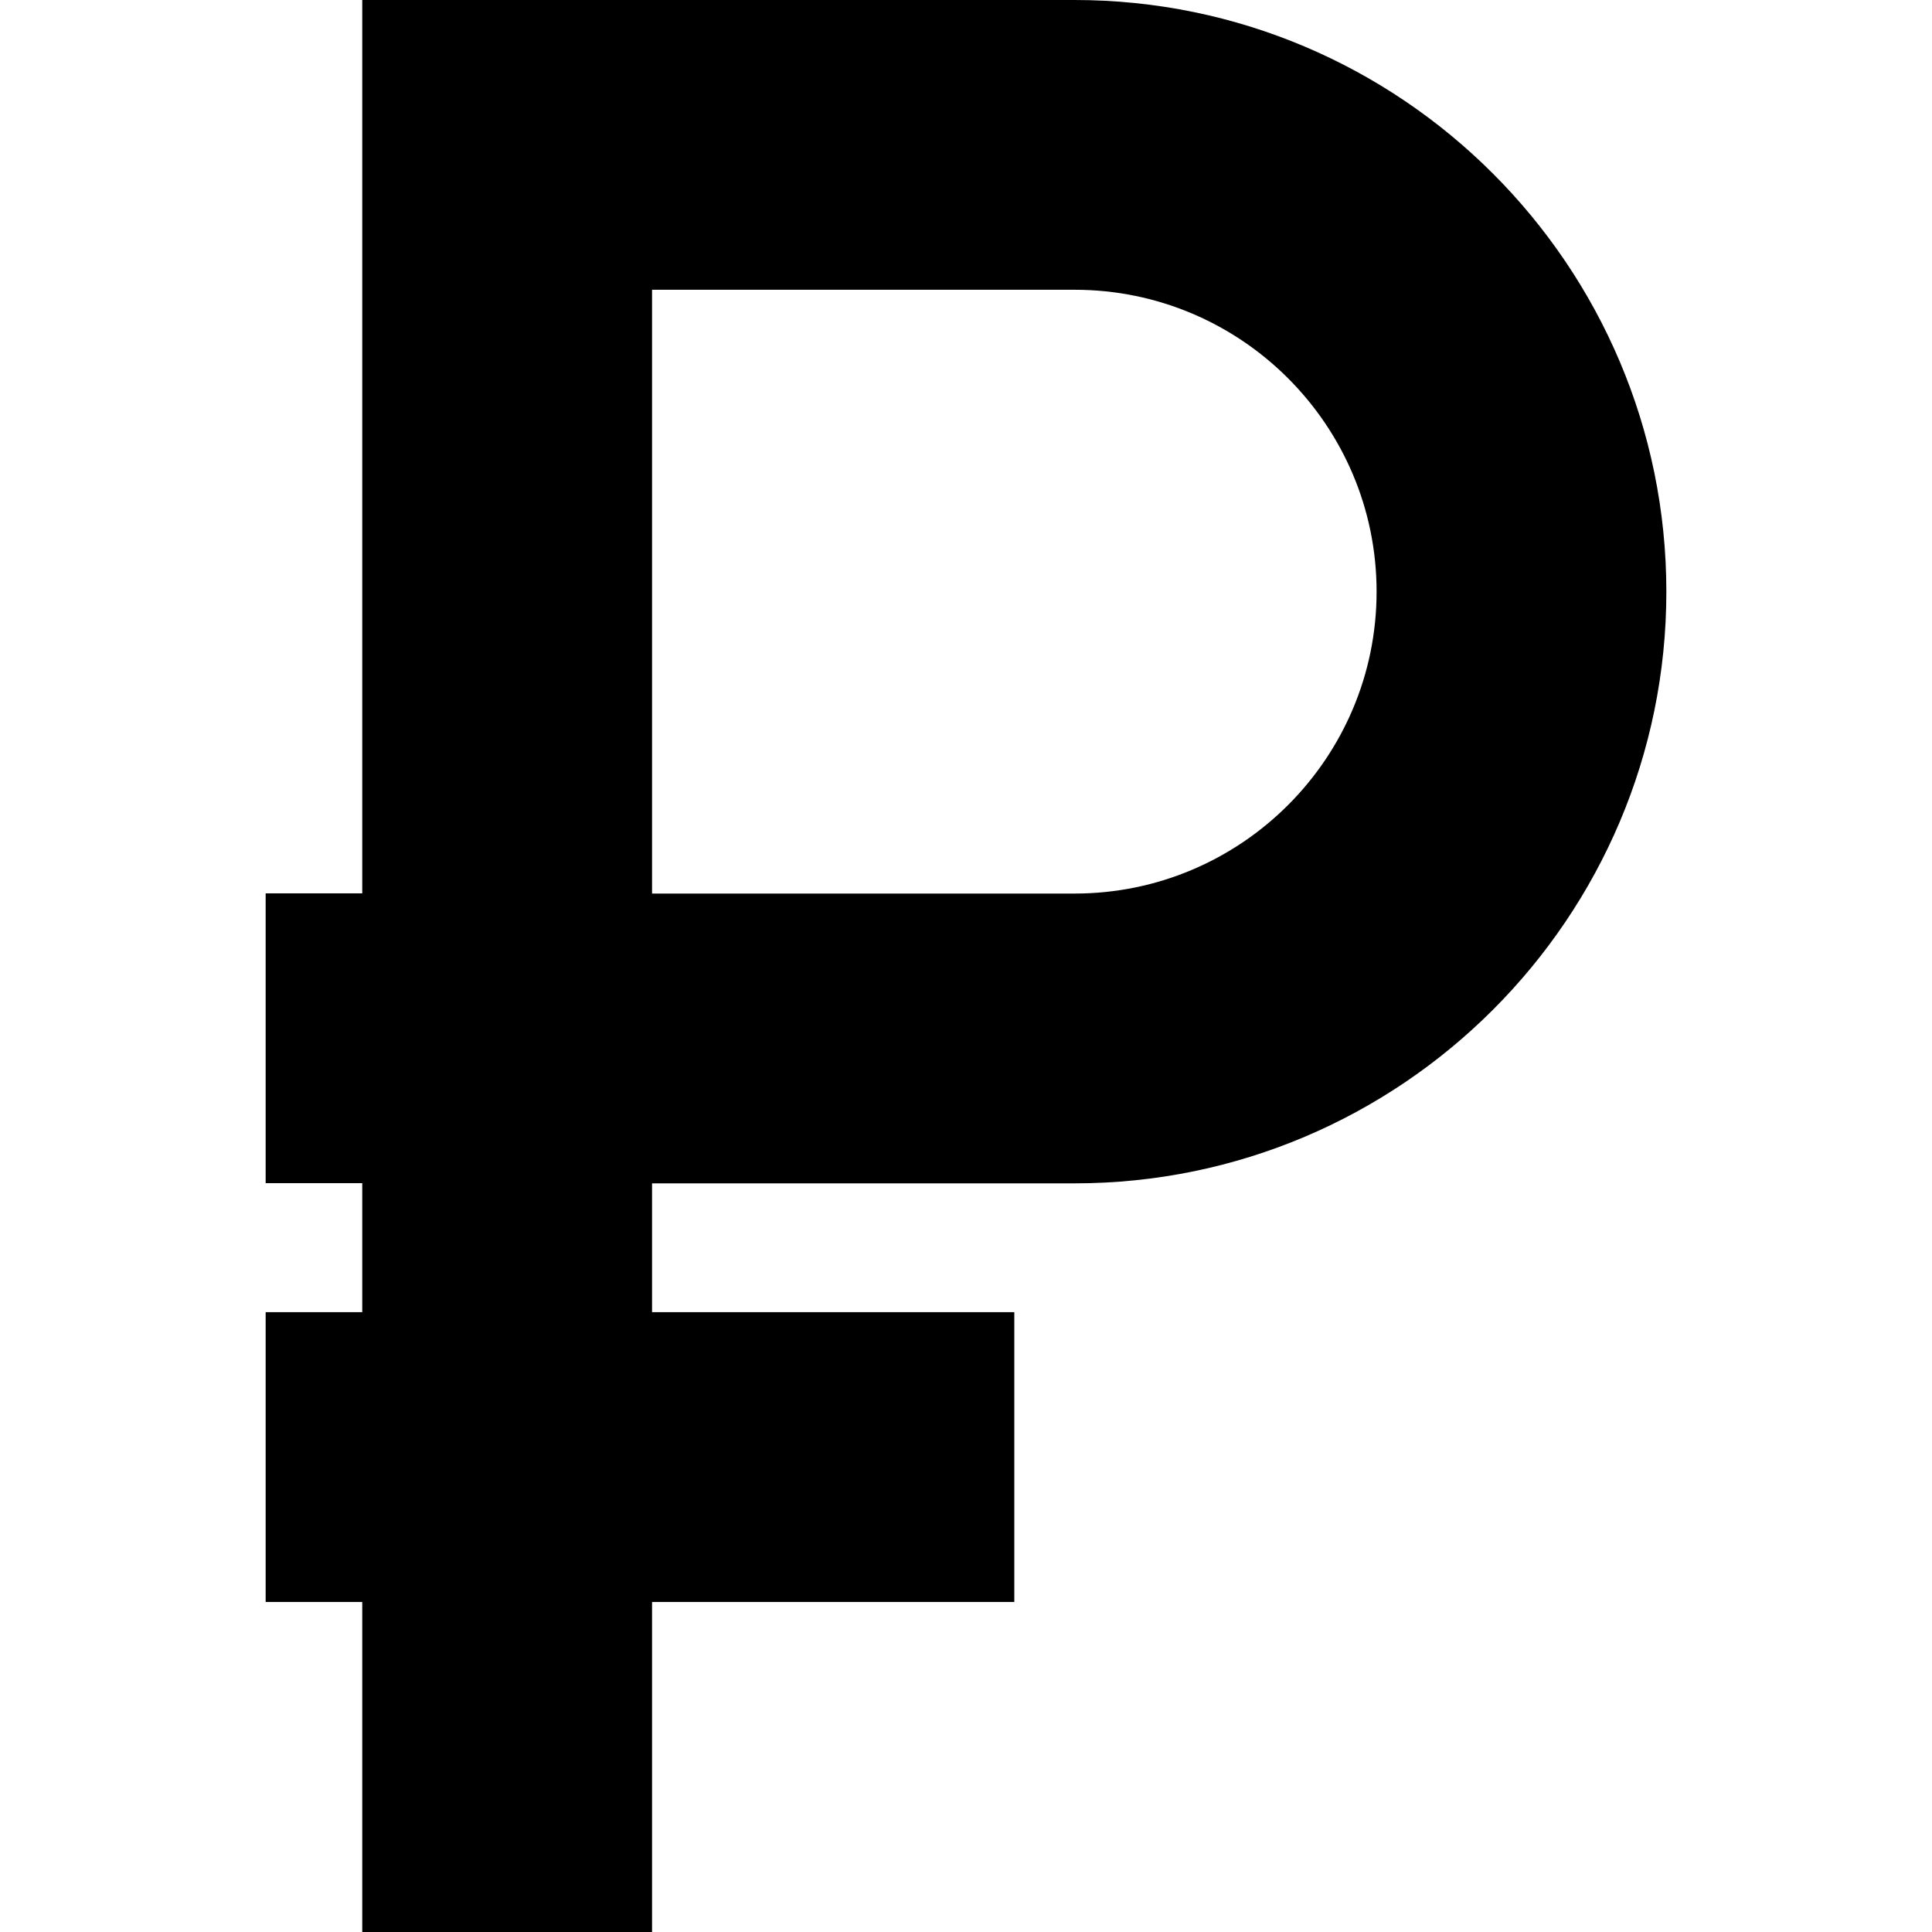 <svg xmlns="http://www.w3.org/2000/svg" version="1.1" xmlns:xlink="http://www.w3.org/1999/xlink" xmlns:svgjs="http://svgjs.com/svgjs" width="512" height="512" x="0" y="0" viewBox="0 0 512 512" xml:space="preserve" class=""><g><g xmlns="http://www.w3.org/2000/svg"><g><path d="M284.774,0H96v236.749H70.4v76.8H96v34.191H70.4v76.8H96V512h76.8v-87.46h96v-76.8h-96V313.6h111.995    c86.467,0,156.805-70.339,156.805-156.795C441.6,70.339,371.261,0,284.774,0z M284.805,236.8H172.8v-0.051V76.79h112.005    c44.114,0,80.005,35.891,80.005,80.005C364.81,200.909,328.919,236.8,284.805,236.8z" data-original="#000000" class=""></path></g></g></g></svg>